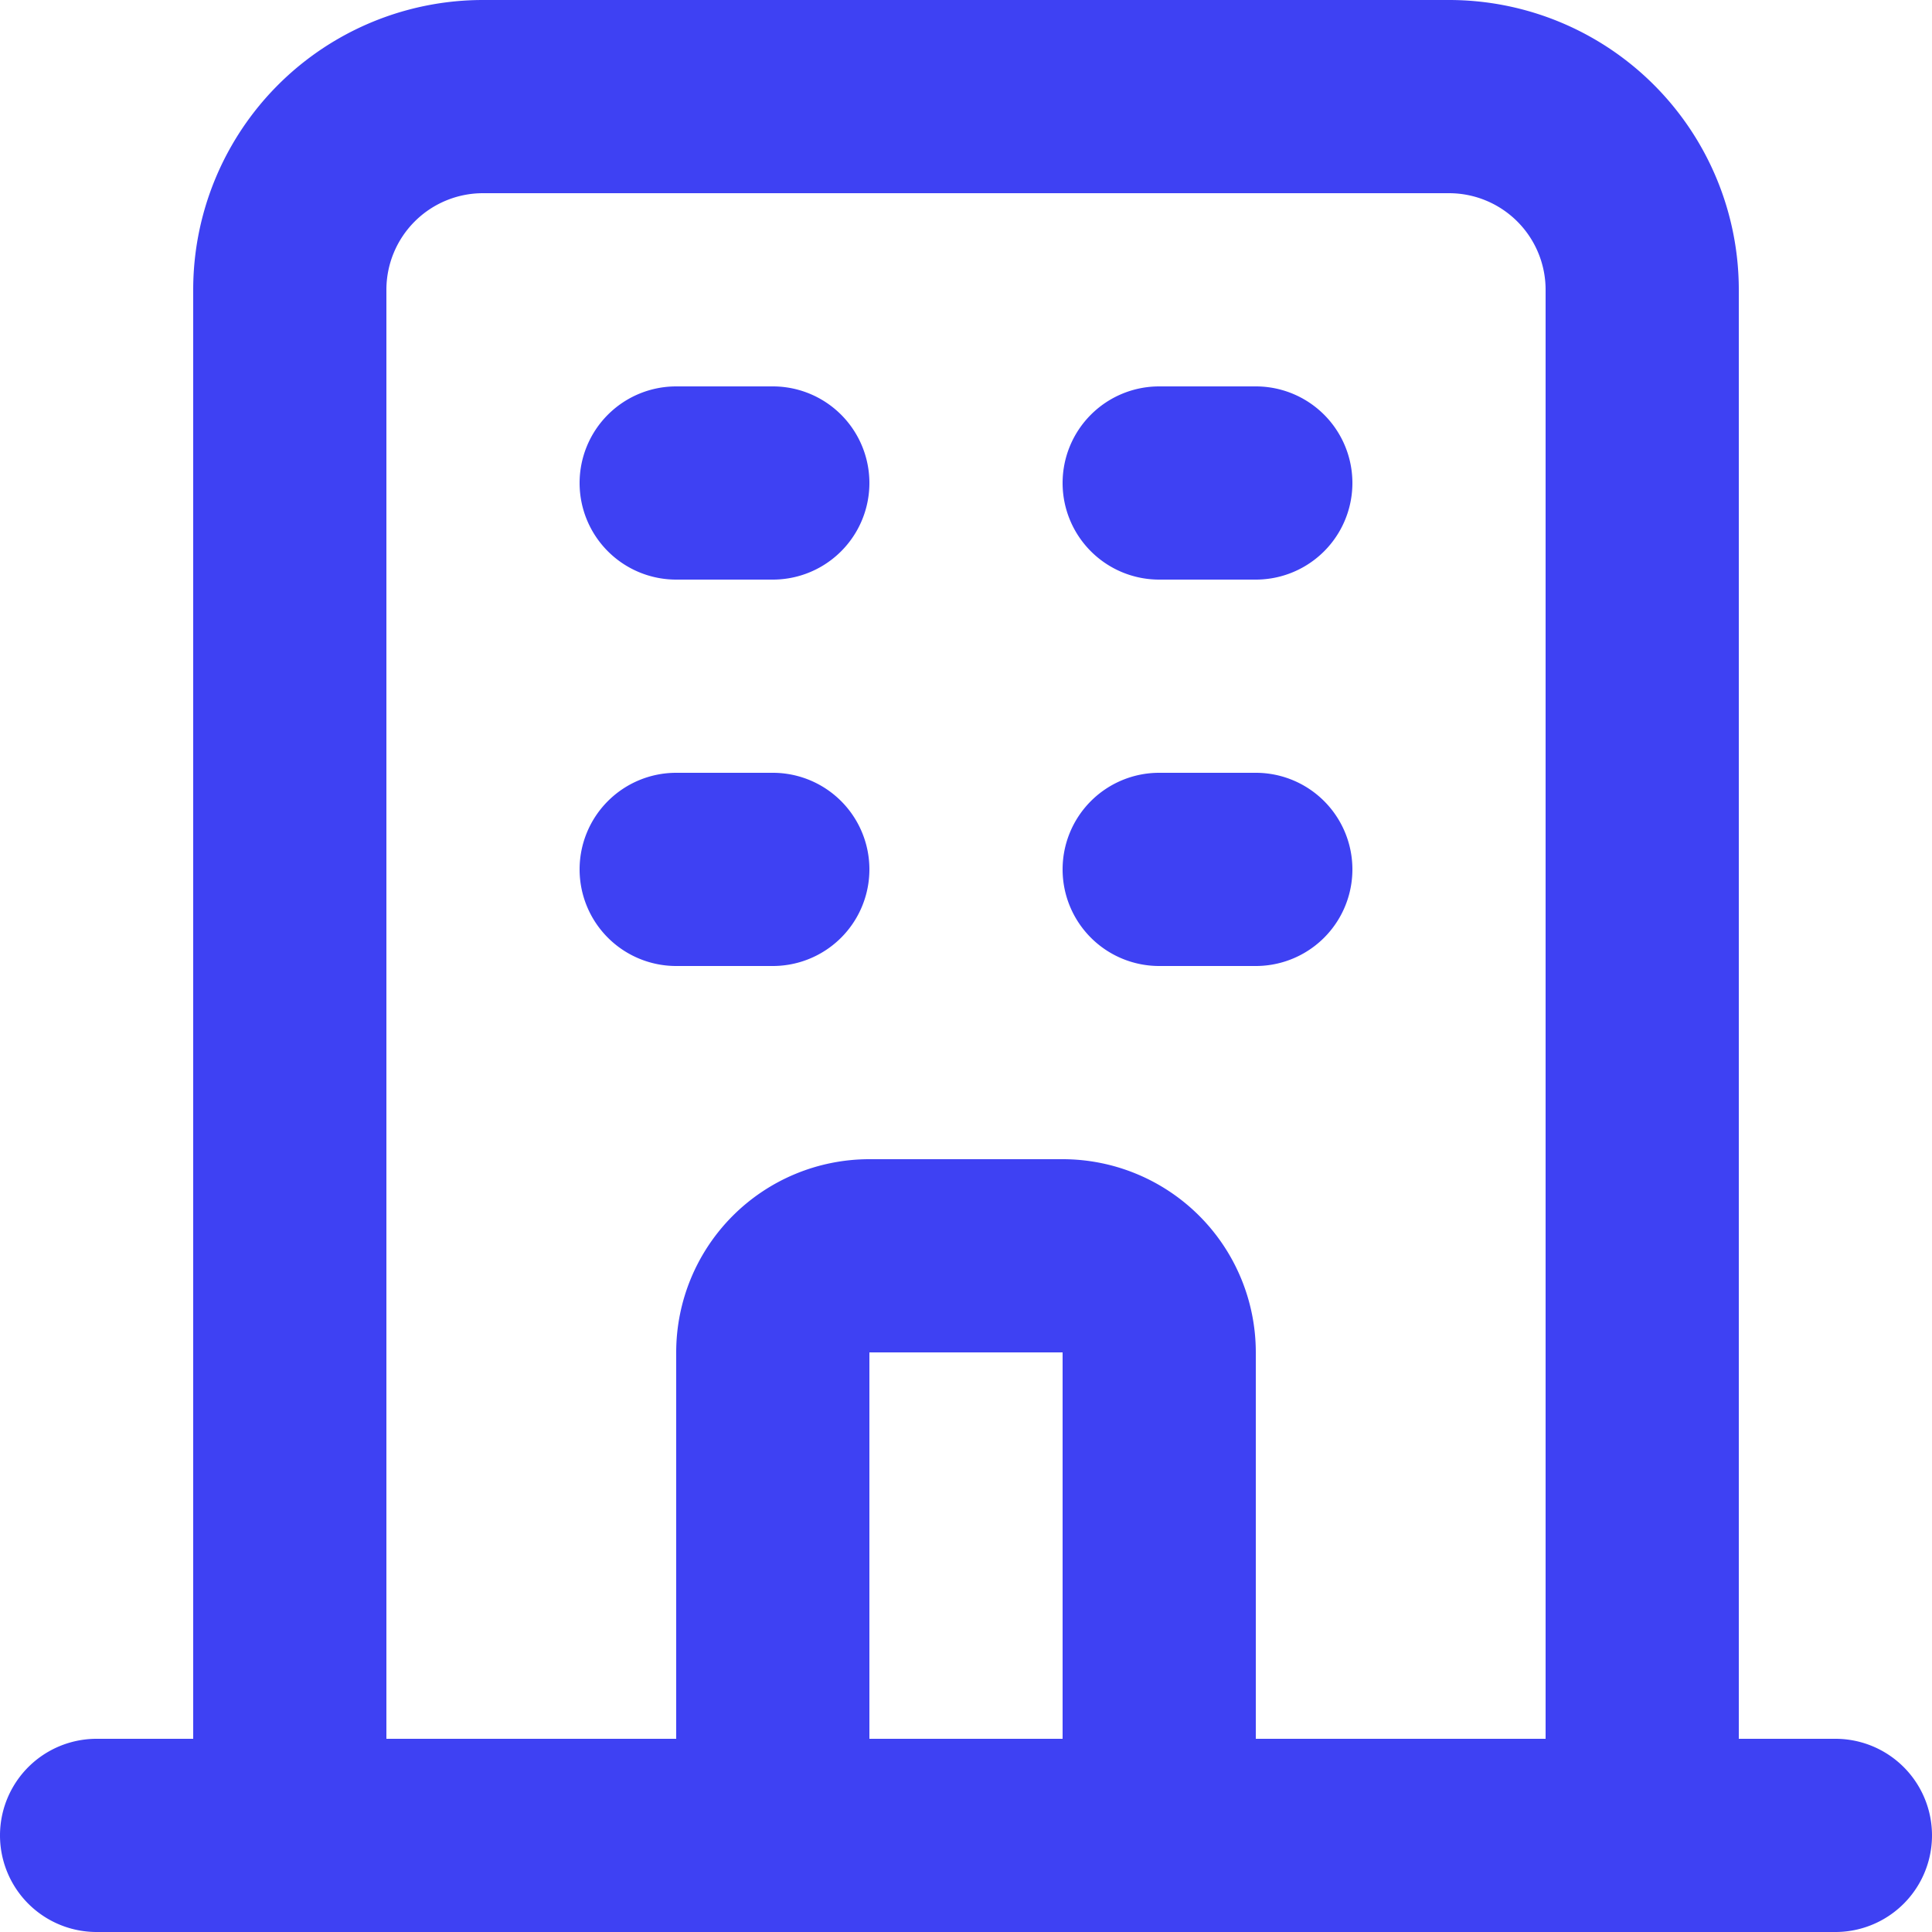 <?xml version="1.0" encoding="UTF-8"?>
<svg xmlns="http://www.w3.org/2000/svg" width="16" height="16" viewBox="0 0 16 16">
  <path id="Path_58" data-name="Path 58" d="M200.8,56.2a.8.8,0,0,1,.8-.8h.8a.8.8,0,1,1,0,1.6h-.8a.8.8,0,0,1-.8-.8m-4,0a.8.8,0,0,1,.8-.8h.8a.8.8,0,1,1,0,1.6h-.8a.8.8,0,0,1-.8-.8m4-3.2a.8.8,0,0,1,.8-.8h.8a.8.8,0,1,1,0,1.6h-.8a.8.8,0,0,1-.8-.8m-4,0a.8.8,0,0,1,.8-.8h.8a.8.8,0,1,1,0,1.6h-.8a.8.8,0,0,1-.8-.8m4,7.2h-1.6v3.2h1.6Zm-5.6,3.2h2.4V60.2a1.6,1.6,0,0,1,1.6-1.6h1.6a1.6,1.6,0,0,1,1.6,1.6v3.2h2.4v-12a.8.8,0,0,0-.8-.8h-8a.8.8,0,0,0-.8.8Zm-1.6-12A2.4,2.4,0,0,1,196,49h8a2.4,2.4,0,0,1,2.4,2.4v12h.8a.8.8,0,0,1,0,1.6H192.8a.8.8,0,1,1,0-1.6h.8Z" transform="translate(-192 -49)" fill="#3e41f3" fill-rule="evenodd"></path>
</svg>
